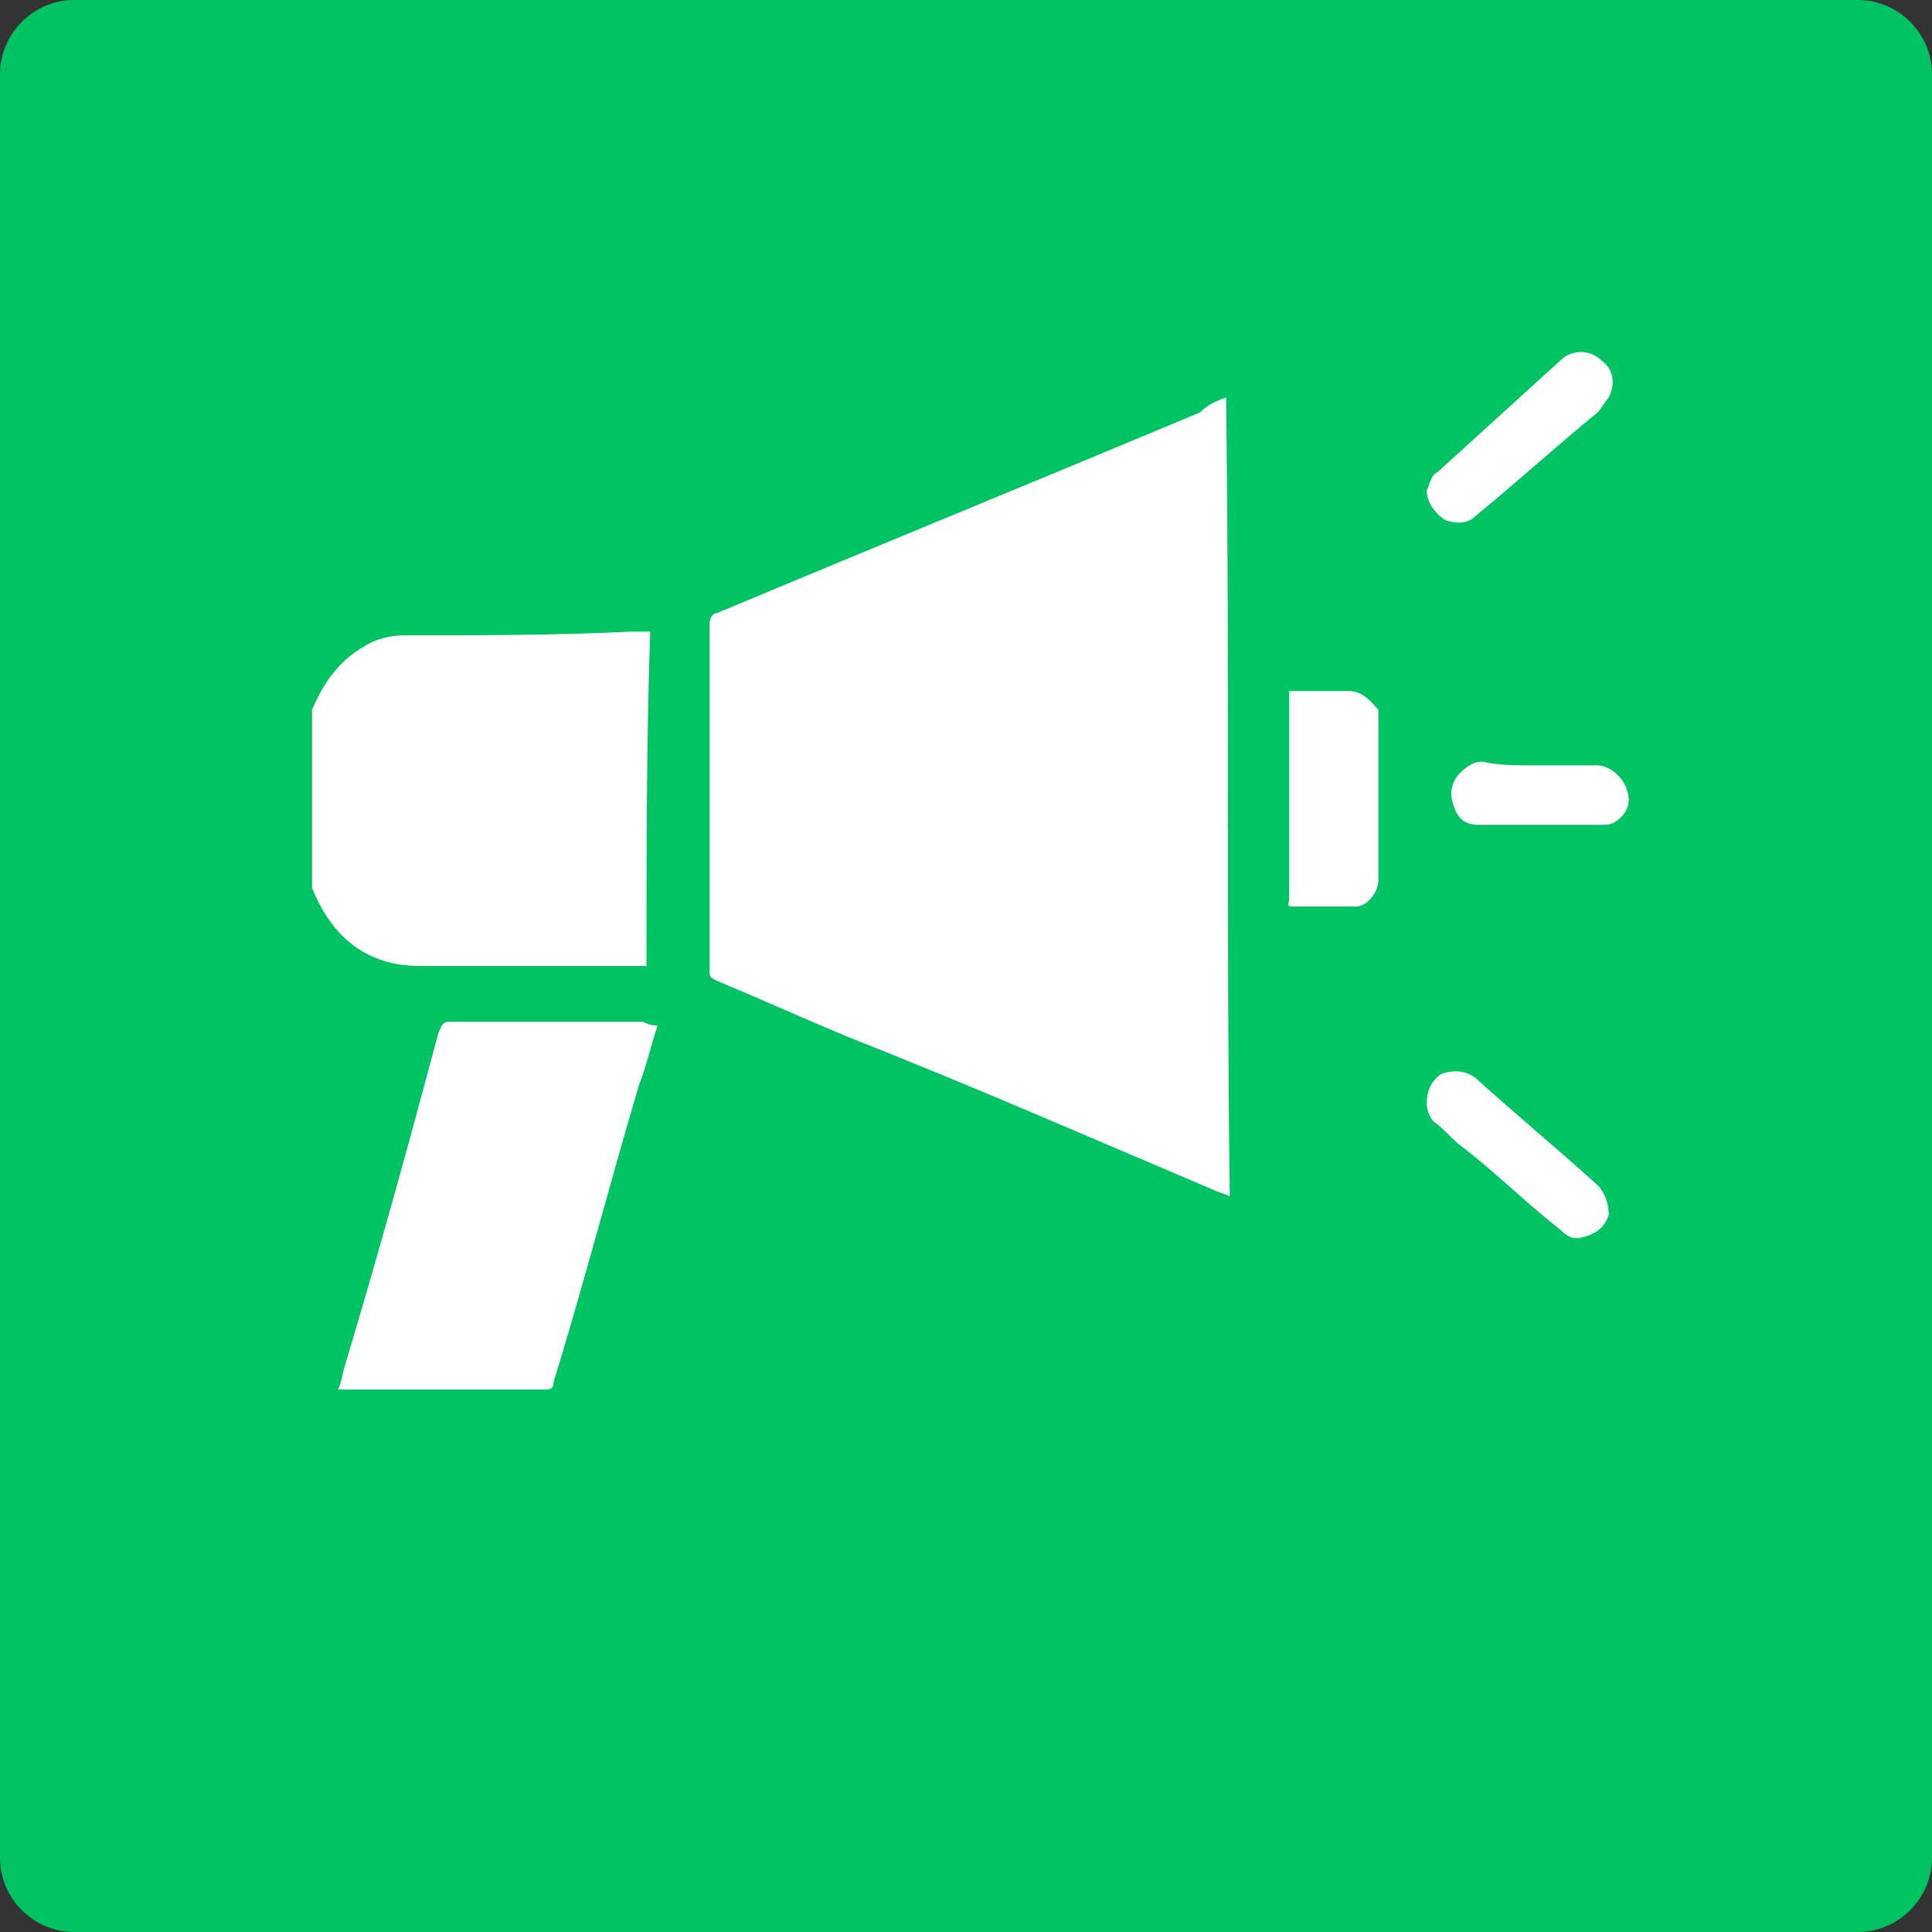 <?xml version="1.0" encoding="utf-8"?>
<!-- Generator: Adobe Illustrator 24.1.3, SVG Export Plug-In . SVG Version: 6.00 Build 0)  -->
<svg version="1.1" id="Layer_1" xmlns="http://www.w3.org/2000/svg" xmlns:xlink="http://www.w3.org/1999/xlink" x="0px" y="0px"
	 viewBox="0 0 52 52" enable-background="new 0 0 52 52" xml:space="preserve">
<rect x="0" y="0" width="52" height="52" fill="#333333" stroke="none"/>
<g>
	<path fill="#00c364" d="M50,52H2c-1.1,0-2-0.9-2-2V2c0-1.1,0.9-2,2-2h48c1.1,0,2,0.9,2,2v48C52,51.1,51.1,52,50,52z"/>
	<g>
		<path fill="#FFFFFF" d="M33,10.7c0.1,7.2,0,14.3,0.1,21.5c-0.2-0.1-0.3-0.1-0.5-0.2c-3.3-1.4-6.5-2.8-9.8-4.1
			c-1.2-0.5-2.3-1-3.5-1.5c-0.2-0.1-0.2-0.1-0.2-0.3c0-3.1,0-6.2,0-9.3c0-0.2,0.1-0.3,0.2-0.3c4.3-1.8,8.7-3.6,13-5.4
			C32.5,10.9,32.7,10.8,33,10.7z"/>
		<path fill="#FFFFFF" d="M17.4,26c-0.1,0-0.1,0-0.2,0c-2,0-4,0-5.9,0c-1.7,0-2.5-1.1-2.9-2.1c0-0.1,0-0.1,0-0.2c0-1.5,0-3,0-4.4
			c0-0.1,0-0.1,0-0.2c0.3-0.7,0.7-1.3,1.4-1.7c0.3-0.2,0.7-0.3,1.1-0.3c2,0,4,0,6.1-0.1c0.2,0,0.3,0,0.5,0
			C17.4,19.9,17.4,22.9,17.4,26z"/>
		<path fill="#FFFFFF" d="M17.7,27.6c-0.2,0.6-0.3,1.1-0.5,1.6c-0.8,2.7-1.5,5.4-2.3,8c0,0.2-0.1,0.2-0.3,0.2c-1.8,0-3.6,0-5.4,0
			c0,0,0,0-0.1,0c0.1-0.2,0.1-0.4,0.2-0.7c0.9-3,1.7-5.9,2.5-8.9c0.1-0.2,0.1-0.3,0.3-0.3c1.7,0,3.5,0,5.2,0
			C17.5,27.6,17.6,27.6,17.7,27.6z"/>
		<path fill="#FFFFFF" d="M34.7,18.6c0.5,0,1.1,0,1.6,0c0.4,0,0.6,0.3,0.8,0.5c0,0.1,0,0.2,0,0.3c0,1.4,0,2.8,0,4.3
			c0,0.3-0.3,0.7-0.6,0.7c-0.6,0-1.1,0-1.7,0c-0.2,0-0.1-0.1-0.1-0.2c0-0.7,0-1.4,0-2.1C34.7,20.9,34.7,19.7,34.7,18.6z"/>
		<path fill="#FFFFFF" d="M38.4,13.2c0.1-0.2,0.1-0.4,0.3-0.5c1.1-1,2.2-2,3.3-3c0.3-0.3,0.8-0.3,1.1,0c0.3,0.2,0.4,0.6,0.2,1
			c-0.1,0.1-0.2,0.3-0.3,0.4c-1.1,0.9-2.2,1.9-3.3,2.8c-0.2,0.2-0.5,0.2-0.8,0.1C38.6,13.8,38.4,13.5,38.4,13.2z"/>
		<path fill="#FFFFFF" d="M38.4,29.7c0-0.3,0.1-0.6,0.4-0.8c0.3-0.1,0.6-0.1,0.9,0.1c1.1,1,2.2,1.9,3.3,2.9c0.2,0.2,0.3,0.5,0.3,0.8
			c-0.1,0.3-0.3,0.5-0.7,0.6c-0.3,0.1-0.5-0.1-0.6-0.2c-0.9-0.7-1.7-1.5-2.6-2.2c-0.3-0.2-0.5-0.5-0.8-0.7
			C38.5,30.1,38.4,29.9,38.4,29.7z"/>
		<path fill="#FFFFFF" d="M41.3,20.6c0.6,0,1.1,0,1.7,0c0.3,0,0.7,0.3,0.8,0.7c0.1,0.3,0,0.6-0.3,0.8c-0.1,0.1-0.3,0.1-0.4,0.1
			c-1.1,0-2.2,0-3.3,0c-0.4,0-0.6-0.2-0.7-0.6c-0.1-0.3,0-0.6,0.2-0.8c0.2-0.2,0.4-0.3,0.6-0.3C40.3,20.6,40.8,20.6,41.3,20.6z"/>
	</g>
</g>
</svg>
